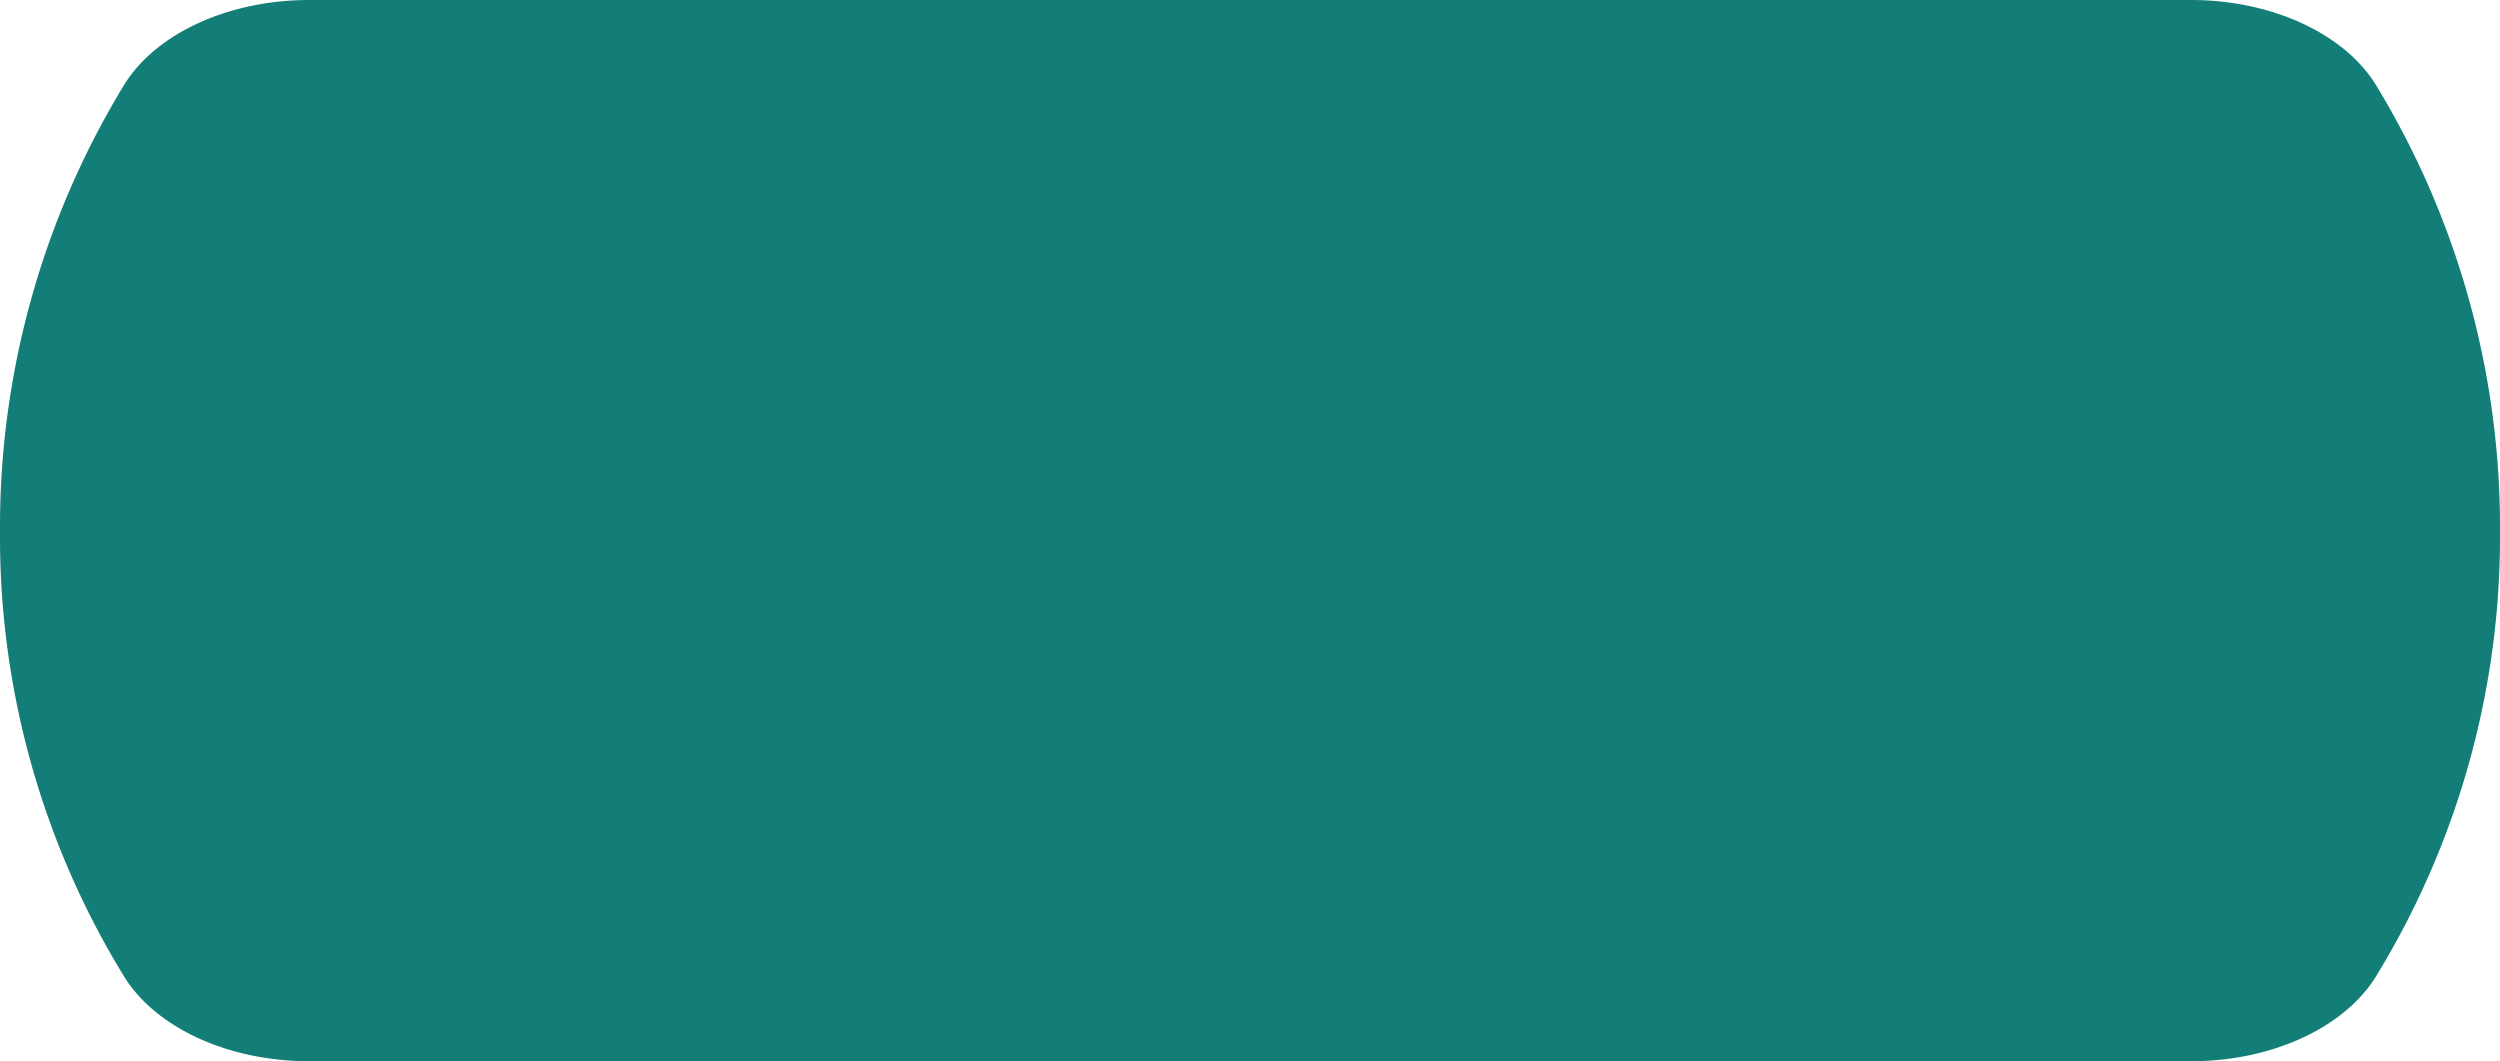 <?xml version="1.0" encoding="utf-8"?><svg xmlns="http://www.w3.org/2000/svg" width="181.524" height="77.055" viewBox="0 0 181.524 77.055">
  <path data-name="Union 9" d="M102.407,76.055H21.942c-5.636,0-10.711-2.3-12.954-5.829A60.579,60.579,0,0,1,0,38.114,61.229,61.229,0,0,1,8.988,5.845C11.226,2.306,16.306,0,21.952,0h136.62c5.645,0,10.725,2.306,12.964,5.845a61.229,61.229,0,0,1,8.988,32.27,60.573,60.573,0,0,1-8.988,32.111c-2.244,3.532-7.319,5.83-12.954,5.83Z" transform="translate(0.5 0.5)" fill="#137D77" stroke="#137d77" stroke-miterlimit="10" stroke-width="1"/>
</svg>
